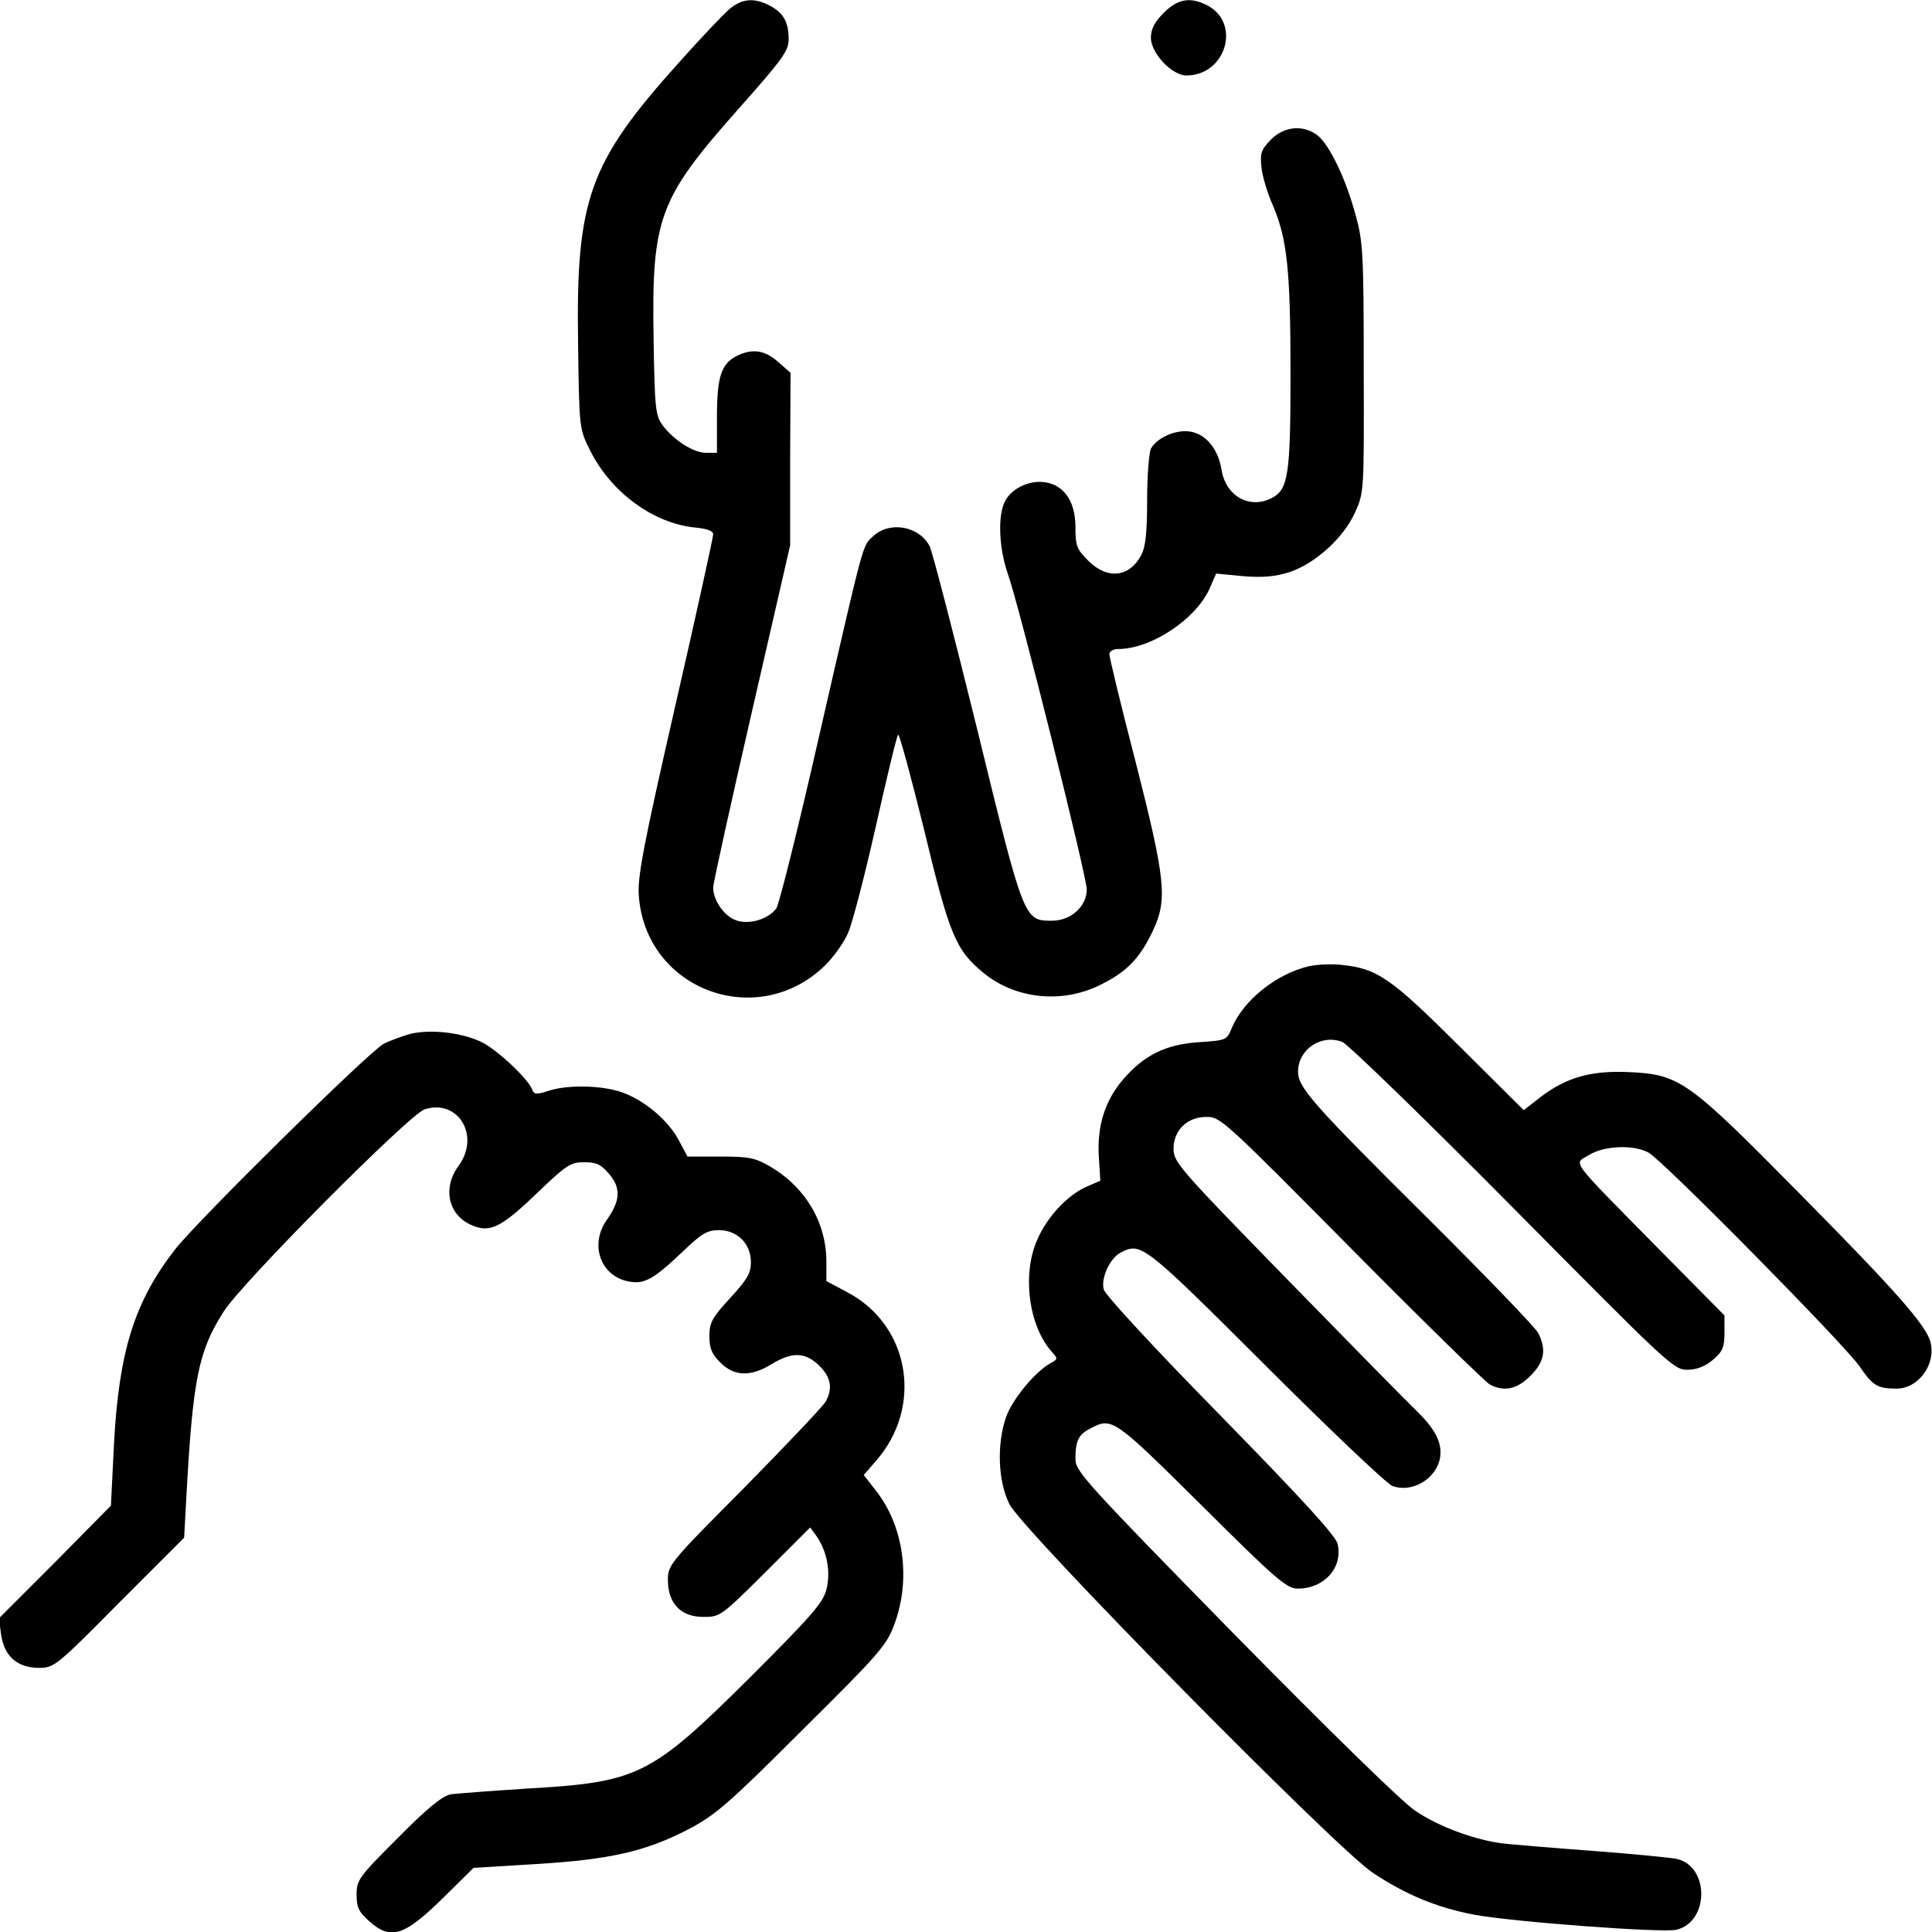 <?xml version="1.0" standalone="no"?>
<!DOCTYPE svg PUBLIC "-//W3C//DTD SVG 20010904//EN"
 "http://www.w3.org/TR/2001/REC-SVG-20010904/DTD/svg10.dtd">
<svg version="1.0" xmlns="http://www.w3.org/2000/svg"
 width="512pt" height="512pt" viewBox="0 0 512 512"
 preserveAspectRatio="xMidYMid meet">

<g transform="translate(0,512) scale(0.1,-0.1)"
fill="#000000" stroke="none">
<path d="M1932 5095 c-16 -14 -76 -77 -133 -141 -239 -266 -273 -362 -267
-746 3 -221 3 -224 31 -280 55 -112 168 -195 279 -206 32 -3 48 -9 48 -18 0
-8 -45 -213 -101 -457 -85 -372 -100 -452 -96 -502 19 -249 315 -358 494 -183
23 23 51 62 61 87 11 25 44 152 73 281 29 129 55 238 59 243 3 4 34 -110 69
-252 67 -279 84 -319 157 -379 85 -70 210 -83 312 -31 69 34 104 71 138 144
38 81 33 134 -46 444 -39 150 -70 279 -70 287 0 8 10 14 23 14 87 0 205 78
242 159 l18 41 72 -7 c54 -4 85 -1 123 11 68 23 143 91 173 158 24 53 24 56
23 383 0 306 -2 336 -22 407 -26 96 -69 184 -100 209 -38 29 -88 25 -124 -11
-26 -27 -29 -36 -25 -73 2 -23 16 -70 31 -103 37 -88 46 -168 46 -447 0 -263
-6 -303 -48 -326 -60 -32 -124 4 -135 75 -9 54 -40 92 -81 100 -38 7 -89 -15
-106 -45 -5 -11 -10 -72 -10 -136 0 -84 -4 -124 -15 -145 -31 -60 -90 -67
-141 -16 -31 31 -34 40 -34 90 0 72 -35 117 -92 119 -42 1 -85 -24 -98 -59
-16 -41 -11 -121 10 -182 30 -83 210 -804 210 -839 0 -45 -42 -83 -92 -83 -74
0 -74 -2 -198 506 -62 252 -119 471 -126 486 -28 54 -106 68 -150 27 -29 -28
-21 3 -144 -533 -55 -242 -106 -446 -113 -454 -23 -29 -72 -43 -106 -31 -32
11 -61 53 -61 87 0 11 46 219 102 463 l102 444 0 228 1 229 -33 29 c-36 32
-69 36 -111 15 -40 -21 -51 -56 -51 -161 l0 -95 -29 0 c-33 0 -85 33 -115 73
-19 26 -21 44 -24 233 -5 316 14 367 222 602 120 135 136 157 136 188 0 46
-14 70 -50 89 -42 22 -74 19 -108 -10z"/>
<path d="M3084 5086 c-24 -24 -34 -43 -34 -66 0 -41 56 -100 94 -100 105 0
146 139 55 186 -45 23 -78 17 -115 -20z"/>
<path d="M3467 2559 c-86 -21 -172 -90 -203 -164 -13 -32 -15 -32 -88 -37 -87
-6 -144 -34 -200 -99 -48 -56 -69 -124 -64 -204 l4 -64 -37 -16 c-51 -23 -104
-80 -130 -140 -41 -91 -23 -230 39 -298 16 -18 15 -19 -3 -29 -41 -22 -103
-97 -119 -144 -25 -73 -21 -170 9 -230 34 -69 866 -913 963 -977 87 -58 169
-92 268 -111 100 -19 502 -49 537 -40 88 22 87 170 -1 188 -15 3 -115 13 -222
21 -107 8 -215 17 -240 20 -74 10 -167 44 -229 86 -35 23 -226 210 -480 468
-393 401 -421 432 -421 464 0 49 8 66 41 82 56 30 62 25 294 -205 197 -196
225 -220 254 -220 70 0 120 55 106 118 -4 21 -95 120 -310 340 -174 177 -307
321 -310 335 -8 29 16 82 44 97 55 29 60 25 386 -300 170 -170 321 -313 335
-318 52 -19 115 18 126 73 7 41 -11 77 -66 130 -23 22 -176 178 -341 347 -281
288 -299 308 -299 343 0 50 36 85 87 85 37 1 49 -11 384 -349 190 -192 356
-354 367 -360 38 -20 72 -13 108 23 37 37 43 70 20 114 -8 15 -141 153 -296
307 -302 300 -340 343 -340 385 0 59 61 100 117 79 15 -6 219 -204 453 -440
409 -413 426 -430 462 -429 24 0 47 9 67 26 26 22 31 33 31 72 l0 46 -178 180
c-238 242 -222 220 -181 245 40 25 117 28 157 7 37 -19 521 -510 560 -567 35
-51 47 -59 98 -59 58 0 105 64 90 123 -11 44 -89 133 -345 392 -300 304 -319
318 -458 324 -98 4 -163 -15 -230 -66 l-45 -35 -172 171 c-182 181 -216 204
-311 214 -27 3 -67 1 -88 -4z"/>
<path d="M1087 2380 c-21 -6 -52 -17 -70 -26 -38 -20 -490 -465 -553 -545
-108 -139 -149 -271 -162 -517 l-8 -162 -148 -150 -149 -149 6 -43 c8 -57 43
-88 100 -88 40 0 46 4 213 173 l172 172 6 110 c17 311 32 384 98 488 46 75
493 524 533 537 89 29 149 -70 90 -150 -42 -57 -28 -127 31 -155 51 -24 80
-10 176 82 79 76 90 83 126 83 33 0 45 -6 67 -32 31 -37 29 -70 -7 -121 -46
-65 -17 -149 58 -163 41 -8 65 5 141 77 52 50 67 59 98 59 49 0 85 -36 85 -85
0 -29 -10 -46 -55 -95 -48 -52 -55 -65 -55 -101 0 -32 6 -47 29 -70 37 -37 81
-38 136 -4 54 33 89 32 126 -4 31 -31 36 -59 18 -94 -6 -12 -103 -114 -215
-228 -199 -200 -204 -206 -204 -246 0 -62 34 -98 94 -98 45 0 47 2 165 119
l118 118 17 -23 c28 -41 38 -94 26 -142 -10 -36 -40 -70 -203 -233 -263 -261
-295 -277 -592 -294 -93 -6 -184 -13 -200 -15 -22 -4 -61 -35 -140 -115 -104
-104 -110 -112 -110 -151 0 -34 6 -46 33 -70 58 -52 93 -41 202 67 l75 74 165
10 c196 12 290 33 404 92 72 38 105 66 302 263 203 201 224 225 244 280 44
118 26 257 -46 351 l-35 45 32 37 c126 143 91 358 -73 446 l-58 31 0 51 c0
104 -55 197 -148 252 -41 24 -57 27 -133 27 l-87 0 -23 43 c-28 53 -91 106
-150 127 -53 19 -145 21 -196 4 -30 -10 -38 -9 -42 2 -9 28 -94 108 -136 128
-53 25 -135 34 -188 21z"/>
</g>
</svg>
